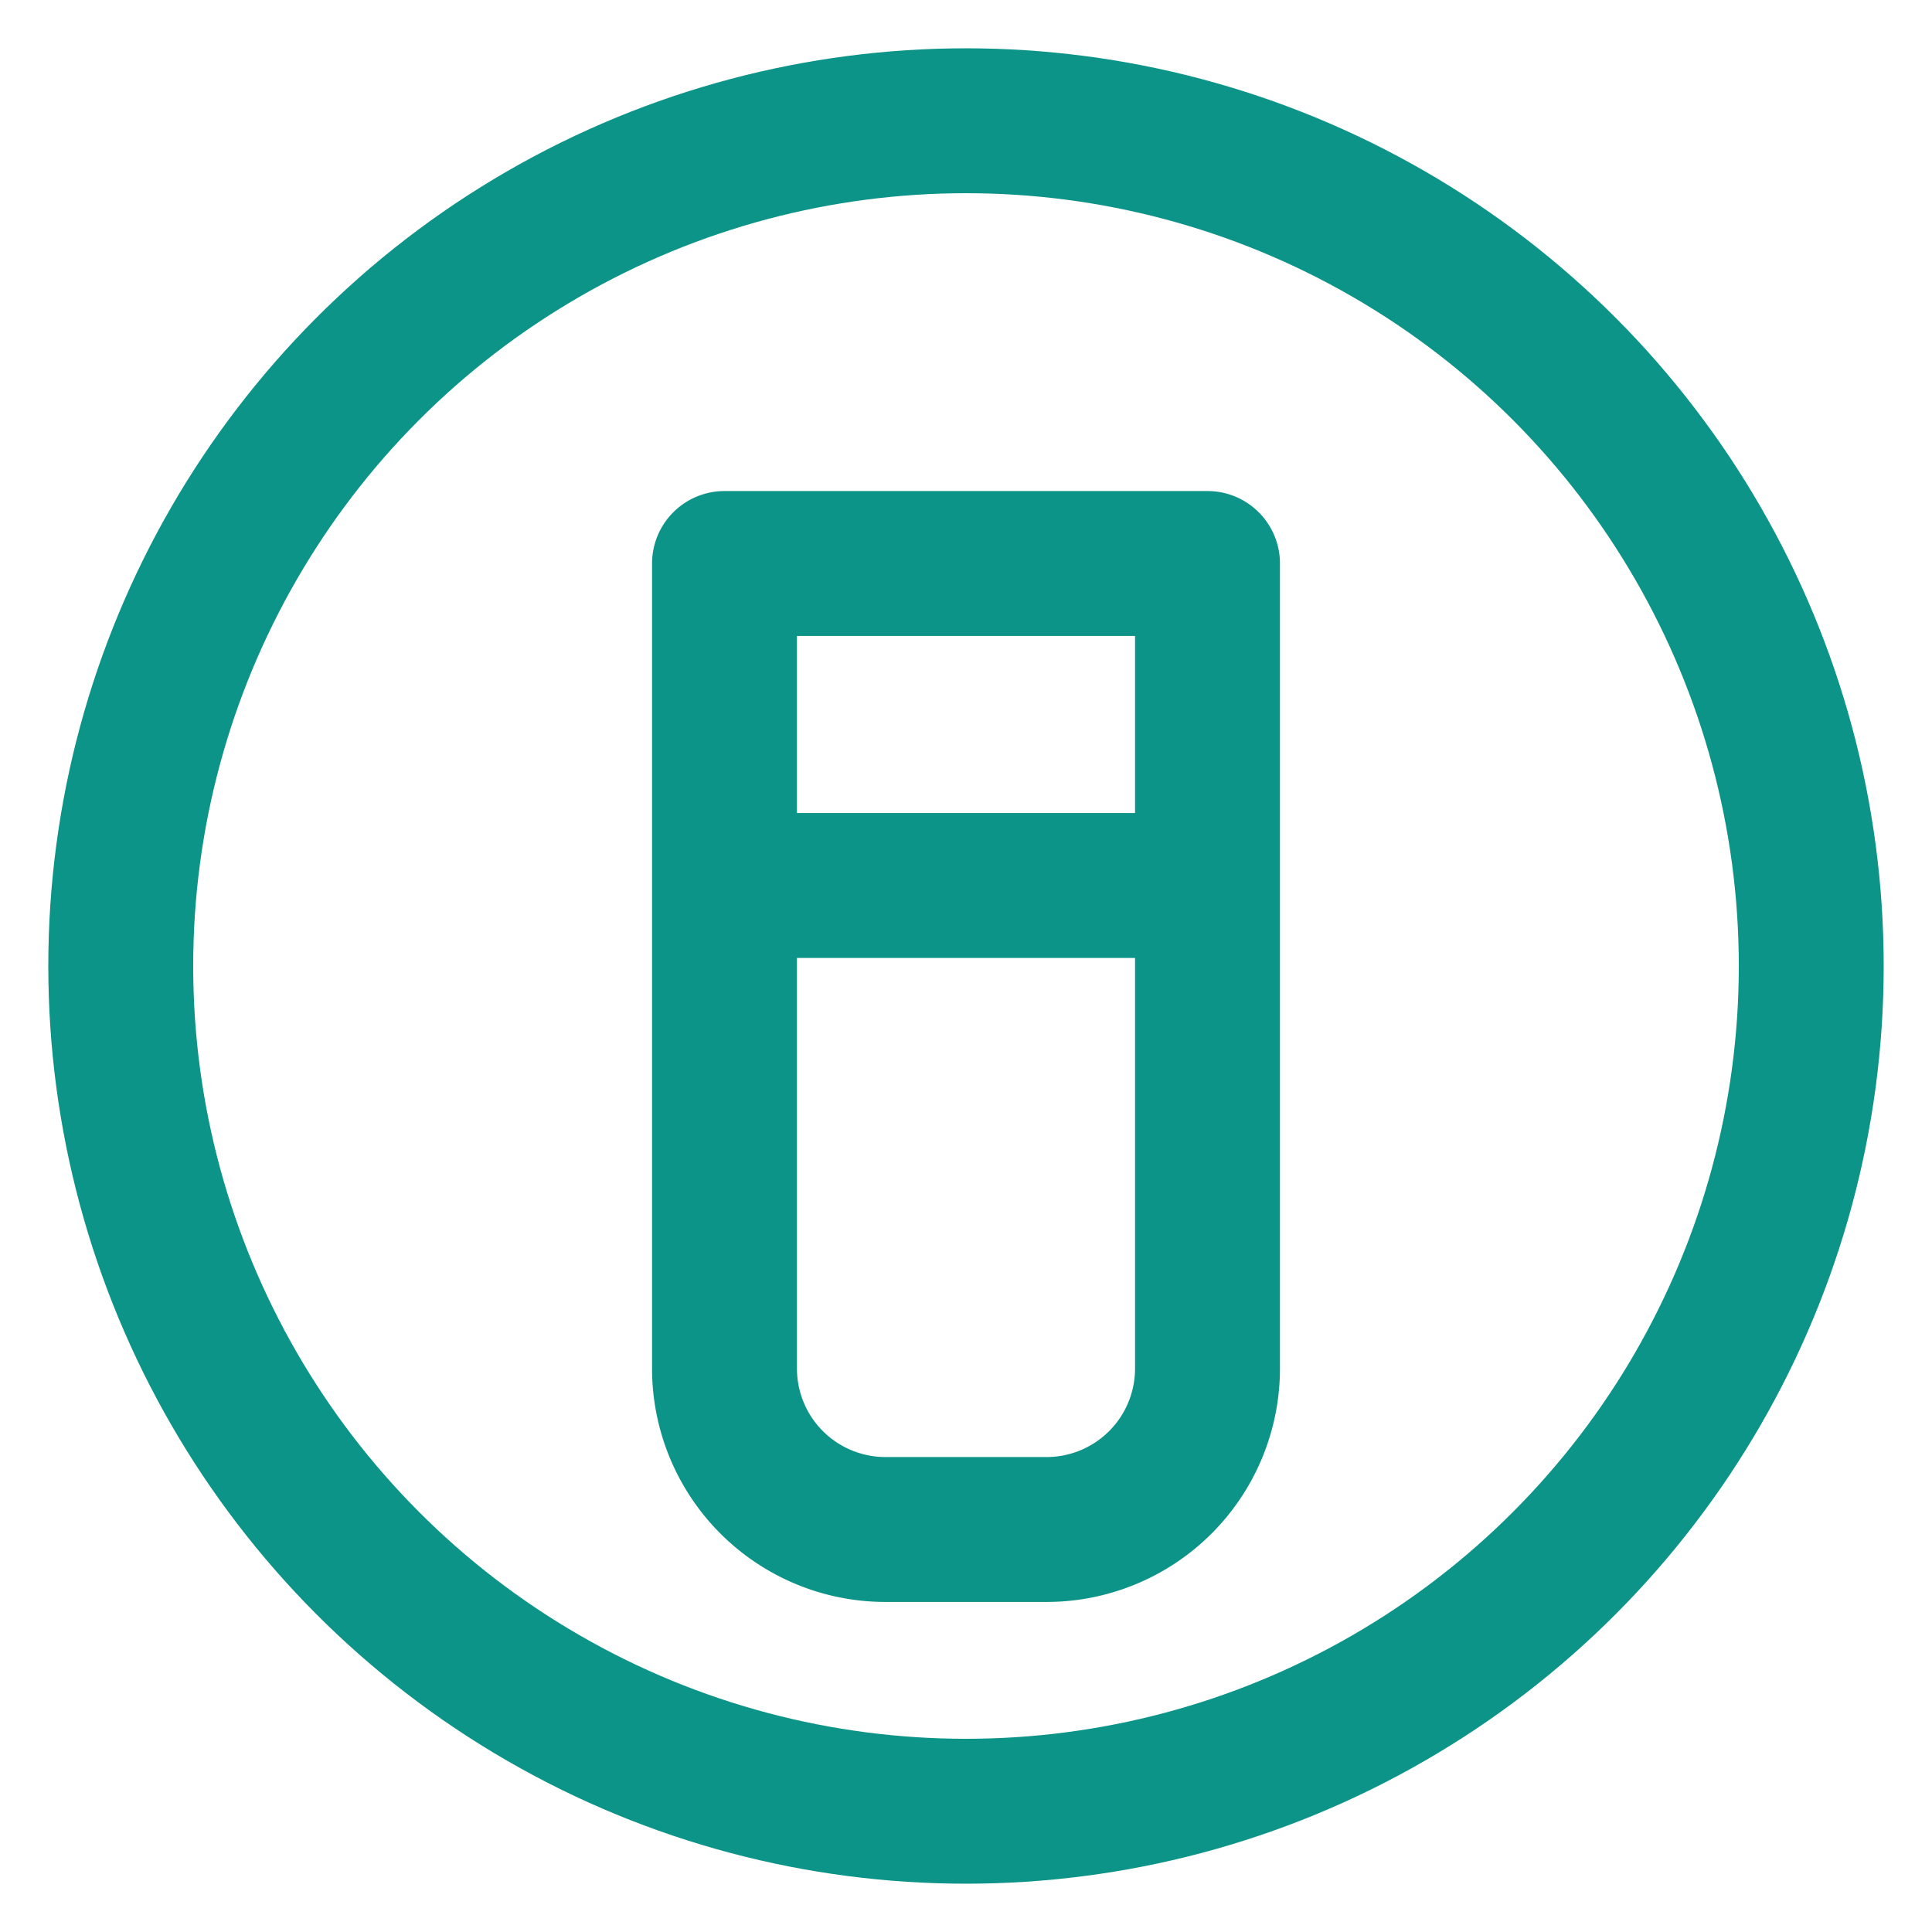 <svg xmlns="http://www.w3.org/2000/svg" viewBox="0 0 24 24" fill="none" stroke="#0d9488" stroke-width="1.8" stroke-linecap="round" stroke-linejoin="round">
  <circle cx="12" cy="12" r="10.5"/>
  <path d="M9 7h6M9 7v10a2 2 0 0 0 2 2h2a2 2 0 0 0 2-2V7m-6 4h6"/>
</svg>